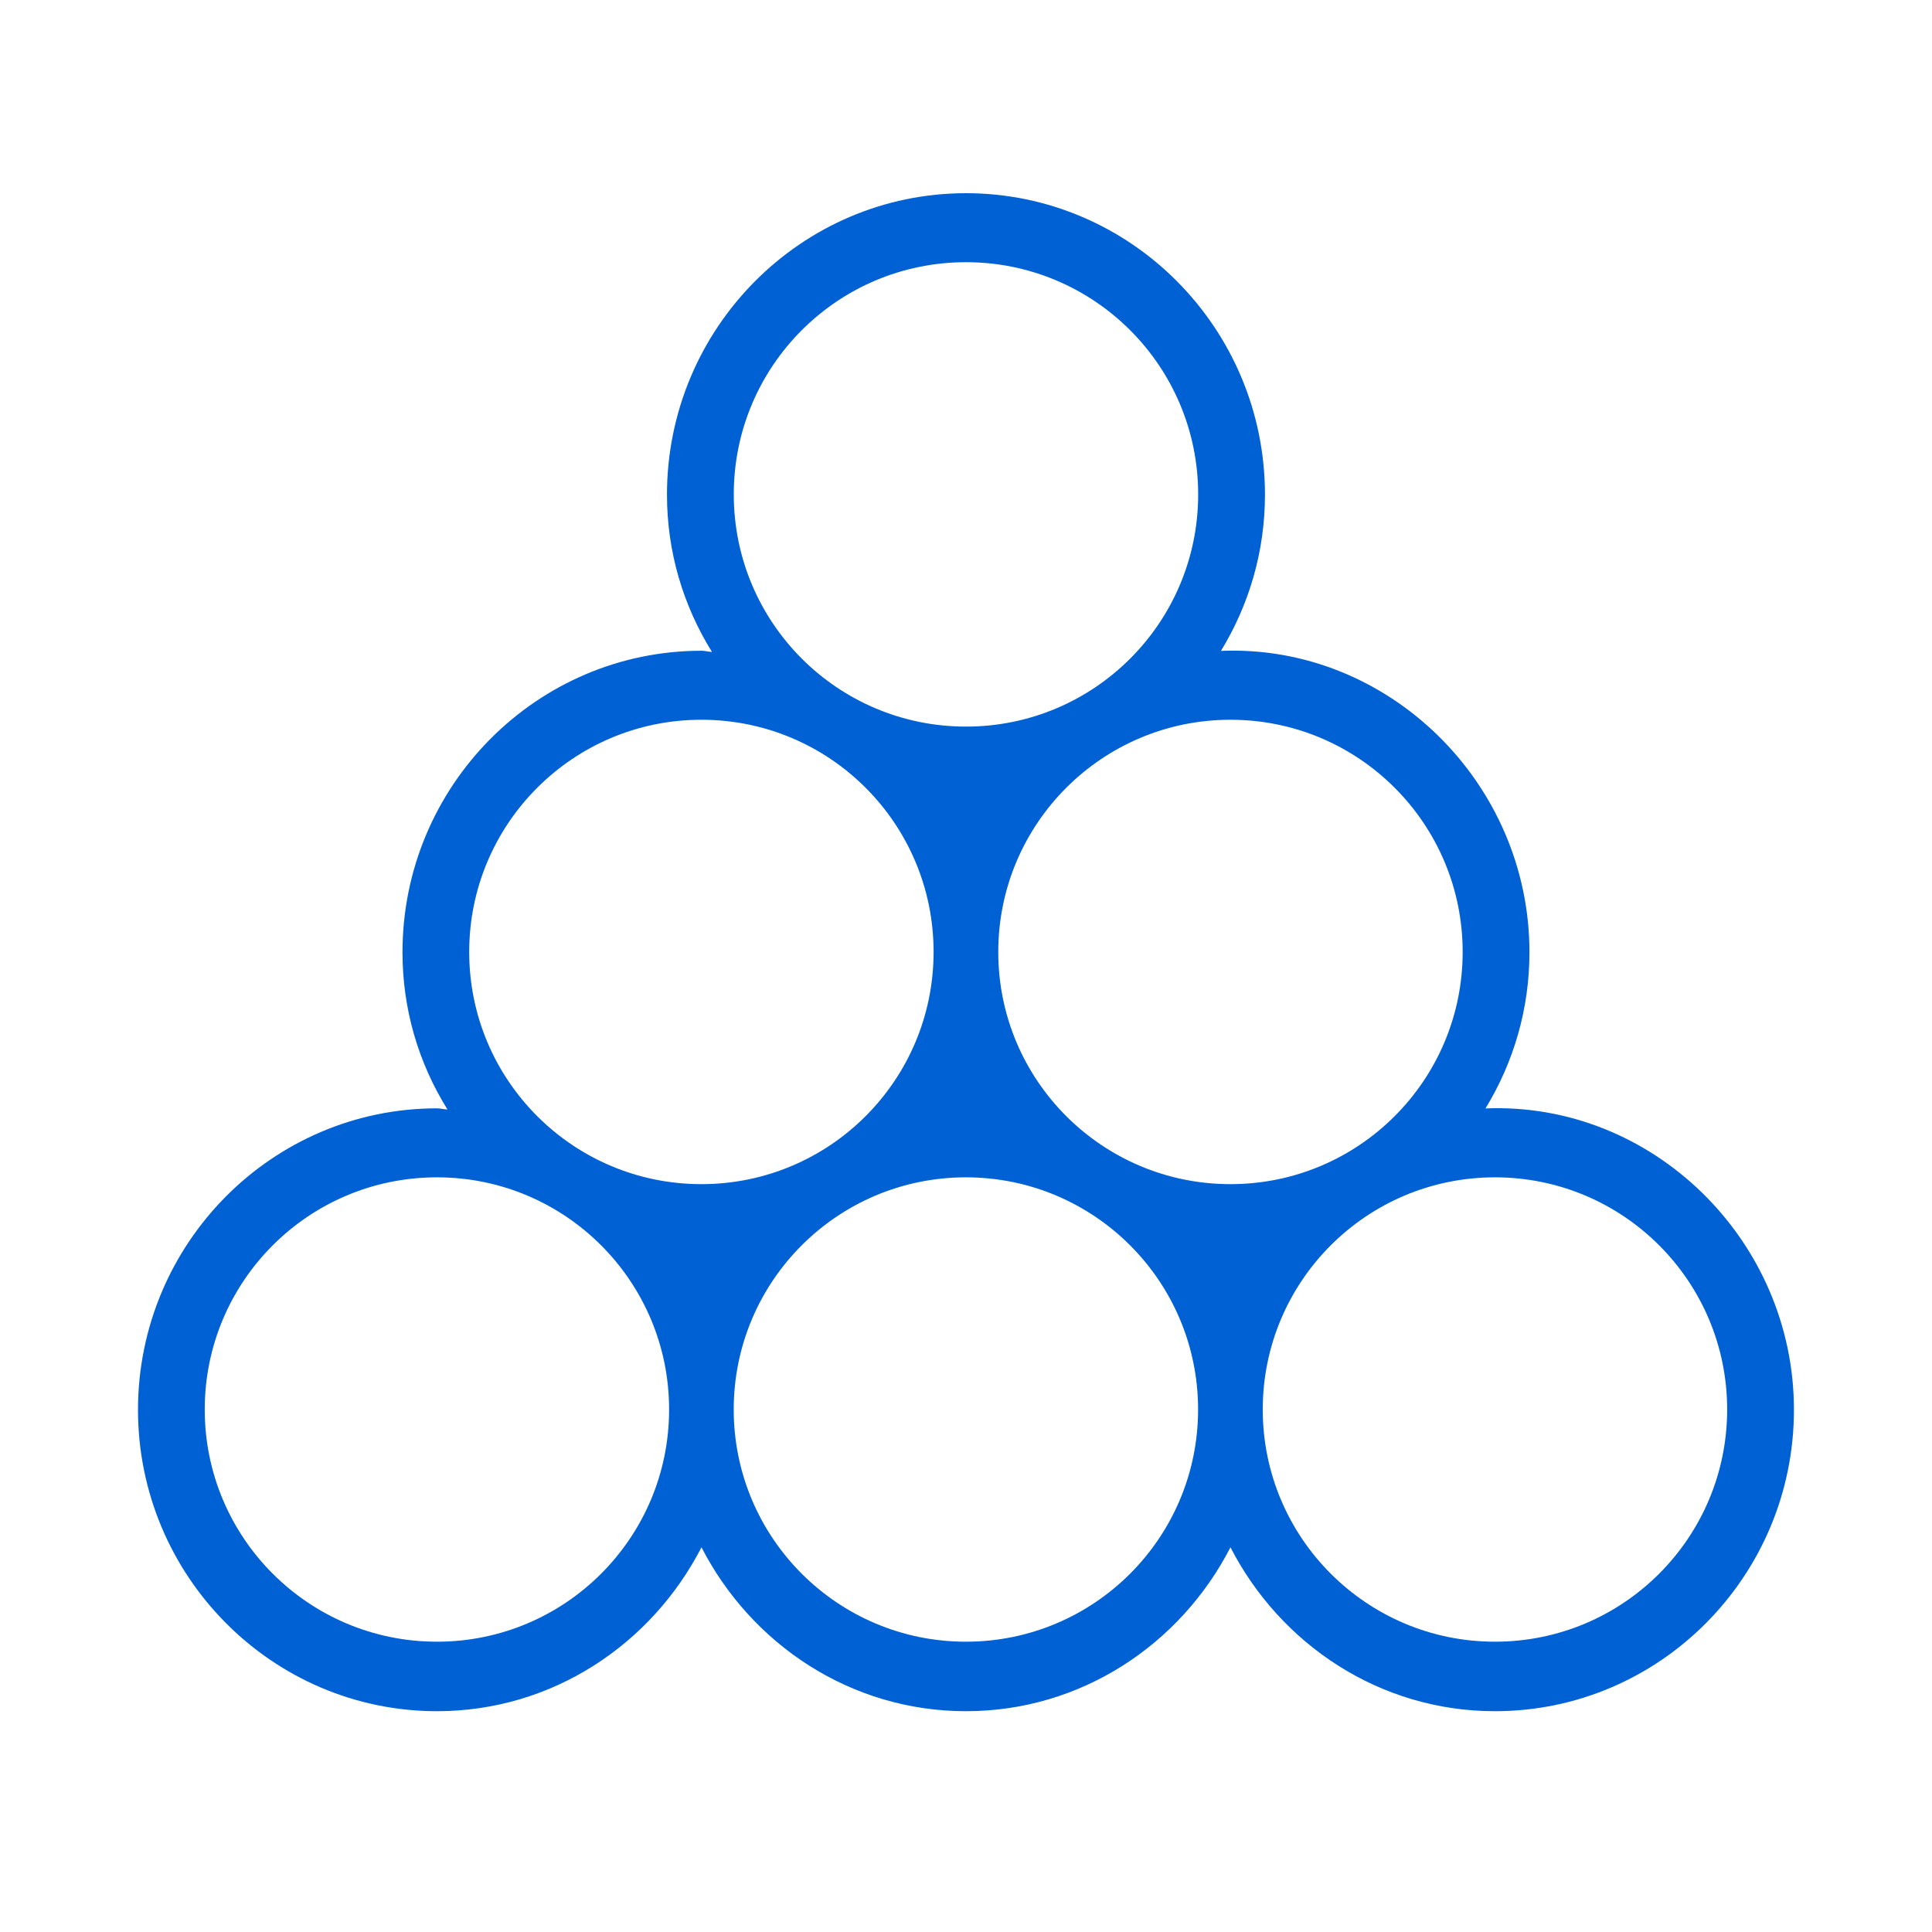<svg width="70" height="70" viewBox="0 0 70 70" fill="none" xmlns="http://www.w3.org/2000/svg">
<path d="M53.82 40.164C54.847 38.484 55.415 36.546 55.415 34.501C55.415 28.349 50.275 23.331 44.237 23.583C45.264 21.903 45.832 19.966 45.832 17.923C45.832 11.9 40.972 7 34.999 7C29.026 7 24.166 11.9 24.166 17.923C24.166 19.976 24.741 21.921 25.796 23.621C25.668 23.616 25.543 23.578 25.416 23.578C19.443 23.578 14.583 28.479 14.583 34.501C14.583 36.554 15.155 38.501 16.213 40.199C16.085 40.194 15.96 40.157 15.833 40.157C9.858 40.157 5 45.057 5 51.08C5 57.102 9.86 62 15.833 62C20.016 62 23.611 59.57 25.416 56.062C27.221 59.57 30.816 62 34.999 62C39.182 62 42.779 59.57 44.582 56.062C46.387 59.57 49.982 62 54.165 62C60.14 62 64.998 57.1 64.998 51.08C64.998 44.927 59.86 39.909 53.817 40.161L53.82 40.164ZM34.999 9.5C39.644 9.5 43.412 13.265 43.412 17.913C43.412 22.561 39.647 26.326 34.999 26.326C30.351 26.326 26.586 22.561 26.586 17.913C26.586 13.265 30.351 9.5 34.999 9.5ZM15.831 59.482C11.185 59.482 7.418 55.717 7.418 51.069C7.418 46.422 11.183 42.657 15.831 42.657C20.478 42.657 24.243 46.422 24.243 51.069C24.243 55.717 20.478 59.482 15.831 59.482ZM17 34.491C17 29.846 20.766 26.078 25.413 26.078C30.061 26.078 33.826 29.843 33.826 34.491C33.826 39.139 30.061 42.904 25.413 42.904C20.766 42.904 17 39.139 17 34.491ZM34.996 59.482C30.351 59.482 26.584 55.717 26.584 51.069C26.584 46.422 30.349 42.657 34.996 42.657C39.644 42.657 43.409 46.422 43.409 51.069C43.409 55.717 39.644 59.482 34.996 59.482ZM36.169 34.491C36.169 29.846 39.934 26.078 44.582 26.078C49.23 26.078 52.995 29.843 52.995 34.491C52.995 39.139 49.23 42.904 44.582 42.904C39.934 42.904 36.169 39.139 36.169 34.491ZM54.165 59.482C49.52 59.482 45.752 55.717 45.752 51.069C45.752 46.422 49.517 42.657 54.165 42.657C58.812 42.657 62.578 46.422 62.578 51.069C62.578 55.717 58.812 59.482 54.165 59.482Z" fill="#0061D5"/>
</svg>
